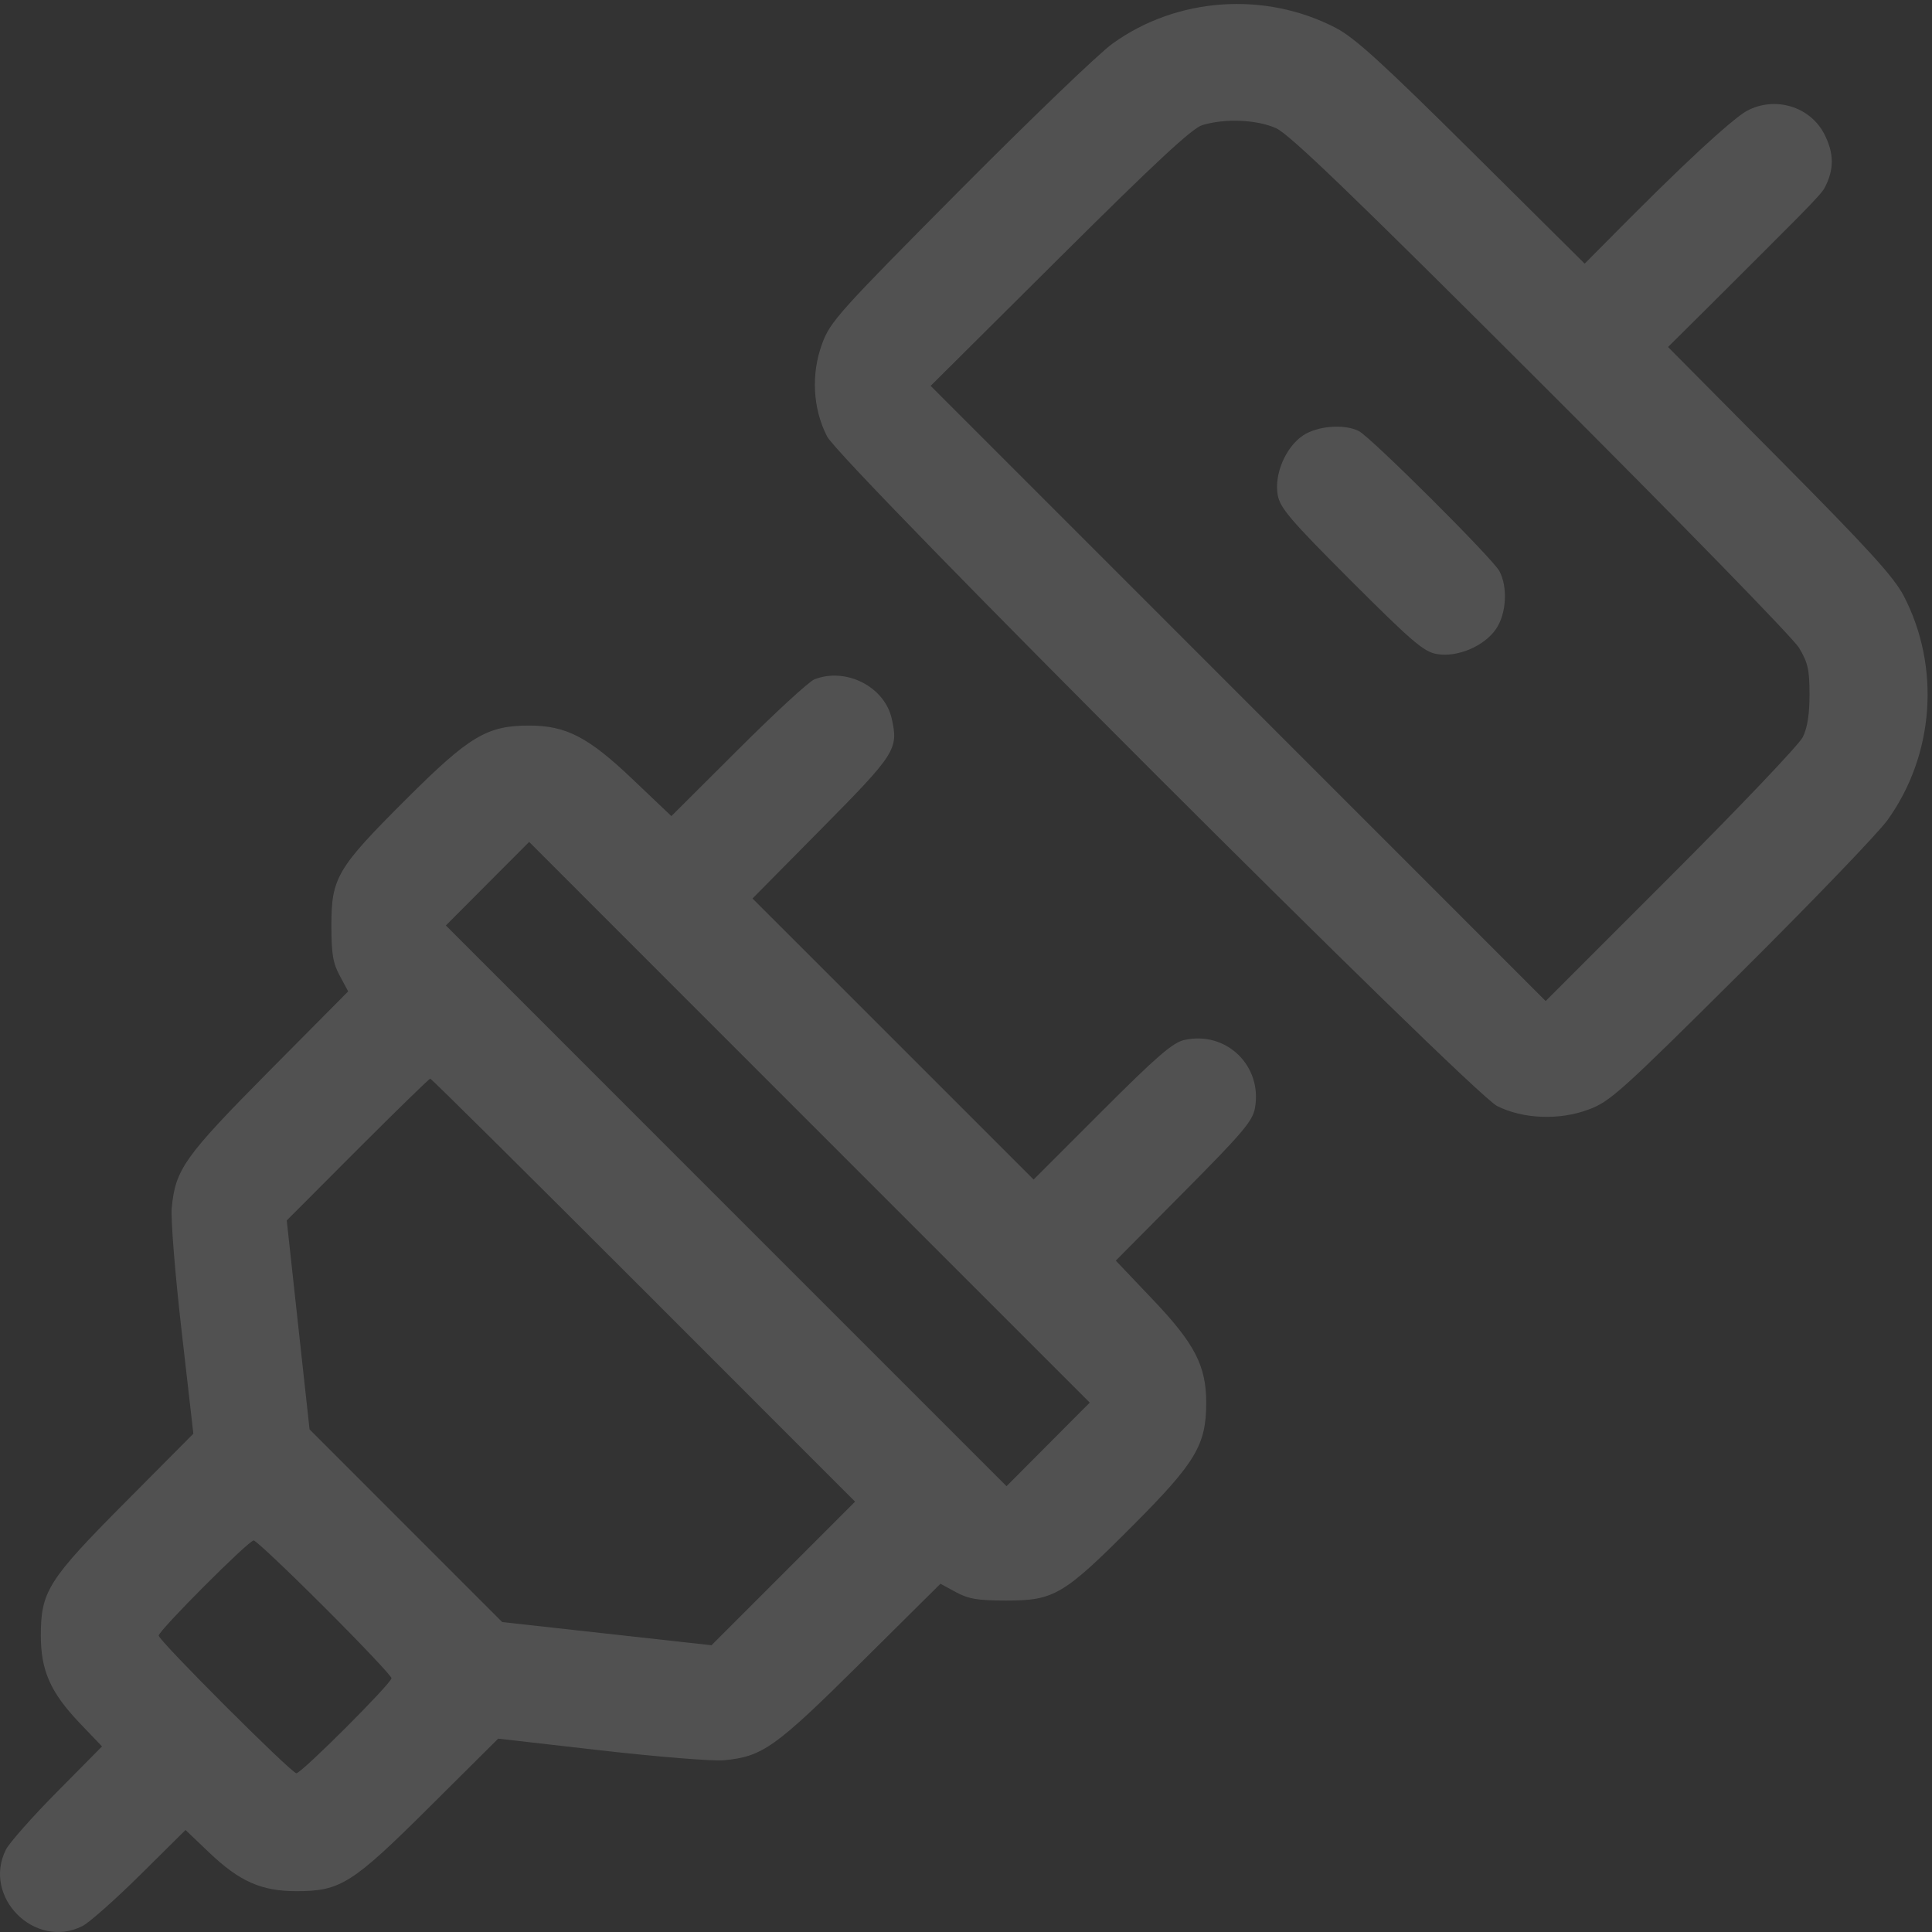 <?xml version="1.0" encoding="UTF-8"?> <svg xmlns="http://www.w3.org/2000/svg" width="36" height="36" viewBox="0 0 36 36" fill="none"><rect x="0" y="0" width="36" height="36" fill="#333333" stroke="none"/> <path fill-rule="evenodd" clip-rule="evenodd" d="M32.549 2.067C32.41 2.142 31.895 2.536 30.346 4.089L29.528 4.913L27.43 2.831C25.755 1.169 25.243 0.703 24.891 0.52C23.57 -0.167 21.93 -0.052 20.731 0.812C20.478 0.993 19.194 2.227 17.877 3.553C15.642 5.803 15.472 5.992 15.322 6.397C15.11 6.966 15.144 7.613 15.412 8.133C15.67 8.632 27.415 20.369 27.898 20.61C28.384 20.852 29.053 20.878 29.597 20.676C30.002 20.526 30.192 20.355 32.441 18.12C33.766 16.803 34.994 15.526 35.17 15.282C36.043 14.069 36.162 12.43 35.474 11.105C35.29 10.752 34.824 10.24 33.163 8.565L31.081 6.466L31.905 5.648C33.457 4.098 33.923 3.647 34 3.499C34.179 3.156 34.177 2.859 33.994 2.5C33.73 1.983 33.071 1.785 32.549 2.067ZM23.778 2.389C24.027 2.501 25.183 3.614 28.716 7.142C31.303 9.725 33.415 11.891 33.524 12.073C33.688 12.349 33.718 12.482 33.718 12.941C33.718 13.312 33.678 13.563 33.592 13.736C33.522 13.876 32.416 15.039 31.133 16.321L28.801 18.653L23.071 12.921L17.341 7.19L19.746 4.799C21.54 3.015 22.215 2.388 22.404 2.331C22.827 2.203 23.419 2.228 23.778 2.389ZM24.278 8.116C23.954 8.334 23.739 8.843 23.809 9.226C23.853 9.467 24.045 9.691 25.174 10.821C26.304 11.95 26.528 12.143 26.768 12.186C27.152 12.256 27.66 12.041 27.878 11.717C28.07 11.433 28.098 10.941 27.939 10.642C27.815 10.408 25.544 8.146 25.319 8.032C25.048 7.895 24.547 7.935 24.278 8.116ZM15.175 12.659C15.075 12.698 14.435 13.287 13.752 13.969L12.51 15.207L11.779 14.512C10.961 13.734 10.547 13.52 9.861 13.52C9.075 13.52 8.749 13.714 7.574 14.886C6.28 16.177 6.175 16.353 6.175 17.243C6.175 17.773 6.204 17.948 6.332 18.183L6.488 18.473L5.013 19.96C3.435 21.553 3.268 21.788 3.2 22.509C3.18 22.715 3.263 23.745 3.384 24.799L3.603 26.715L2.344 27.982C0.897 29.437 0.761 29.652 0.761 30.476C0.761 31.13 0.941 31.536 1.486 32.108L1.901 32.542L1.063 33.389C0.602 33.854 0.173 34.34 0.109 34.467C-0.332 35.349 0.651 36.333 1.533 35.891C1.66 35.828 2.145 35.398 2.611 34.937L3.457 34.099L3.892 34.514C4.463 35.059 4.869 35.239 5.524 35.239C6.347 35.239 6.562 35.103 8.017 33.656L9.283 32.397L11.199 32.616C12.252 32.736 13.283 32.819 13.489 32.8C14.209 32.732 14.444 32.565 16.037 30.986L17.524 29.511L17.813 29.668C18.049 29.795 18.223 29.824 18.753 29.824C19.644 29.824 19.82 29.719 21.11 28.425C22.282 27.25 22.476 26.924 22.476 26.137C22.476 25.451 22.262 25.037 21.485 24.22L20.791 23.49L22.061 22.21C23.142 21.122 23.34 20.89 23.383 20.653C23.53 19.861 22.849 19.203 22.066 19.379C21.851 19.428 21.553 19.686 20.53 20.709L19.26 21.979L16.641 19.36L14.022 16.742L15.311 15.438C16.69 14.044 16.744 13.959 16.616 13.391C16.482 12.794 15.762 12.429 15.175 12.659ZM19.531 26.914L18.755 27.693L13.531 22.469L8.308 17.245L9.084 16.466L9.86 15.688L15.083 20.912L20.306 26.136L19.531 26.914ZM11.994 24.04L15.933 27.981L14.596 29.319L13.258 30.657L11.308 30.441L9.358 30.225L7.563 28.43L5.768 26.634L5.555 24.687L5.343 22.741L6.661 21.42C7.387 20.694 7.997 20.099 8.017 20.099C8.038 20.099 9.827 21.873 11.994 24.04ZM6.047 29.951C6.733 30.636 7.295 31.23 7.295 31.271C7.295 31.366 5.618 33.042 5.523 33.042C5.43 33.042 2.957 30.57 2.957 30.477C2.957 30.383 4.632 28.704 4.727 28.704C4.767 28.704 5.361 29.265 6.047 29.951Z" fill="white" fill-opacity="0.15"></path> </svg> 